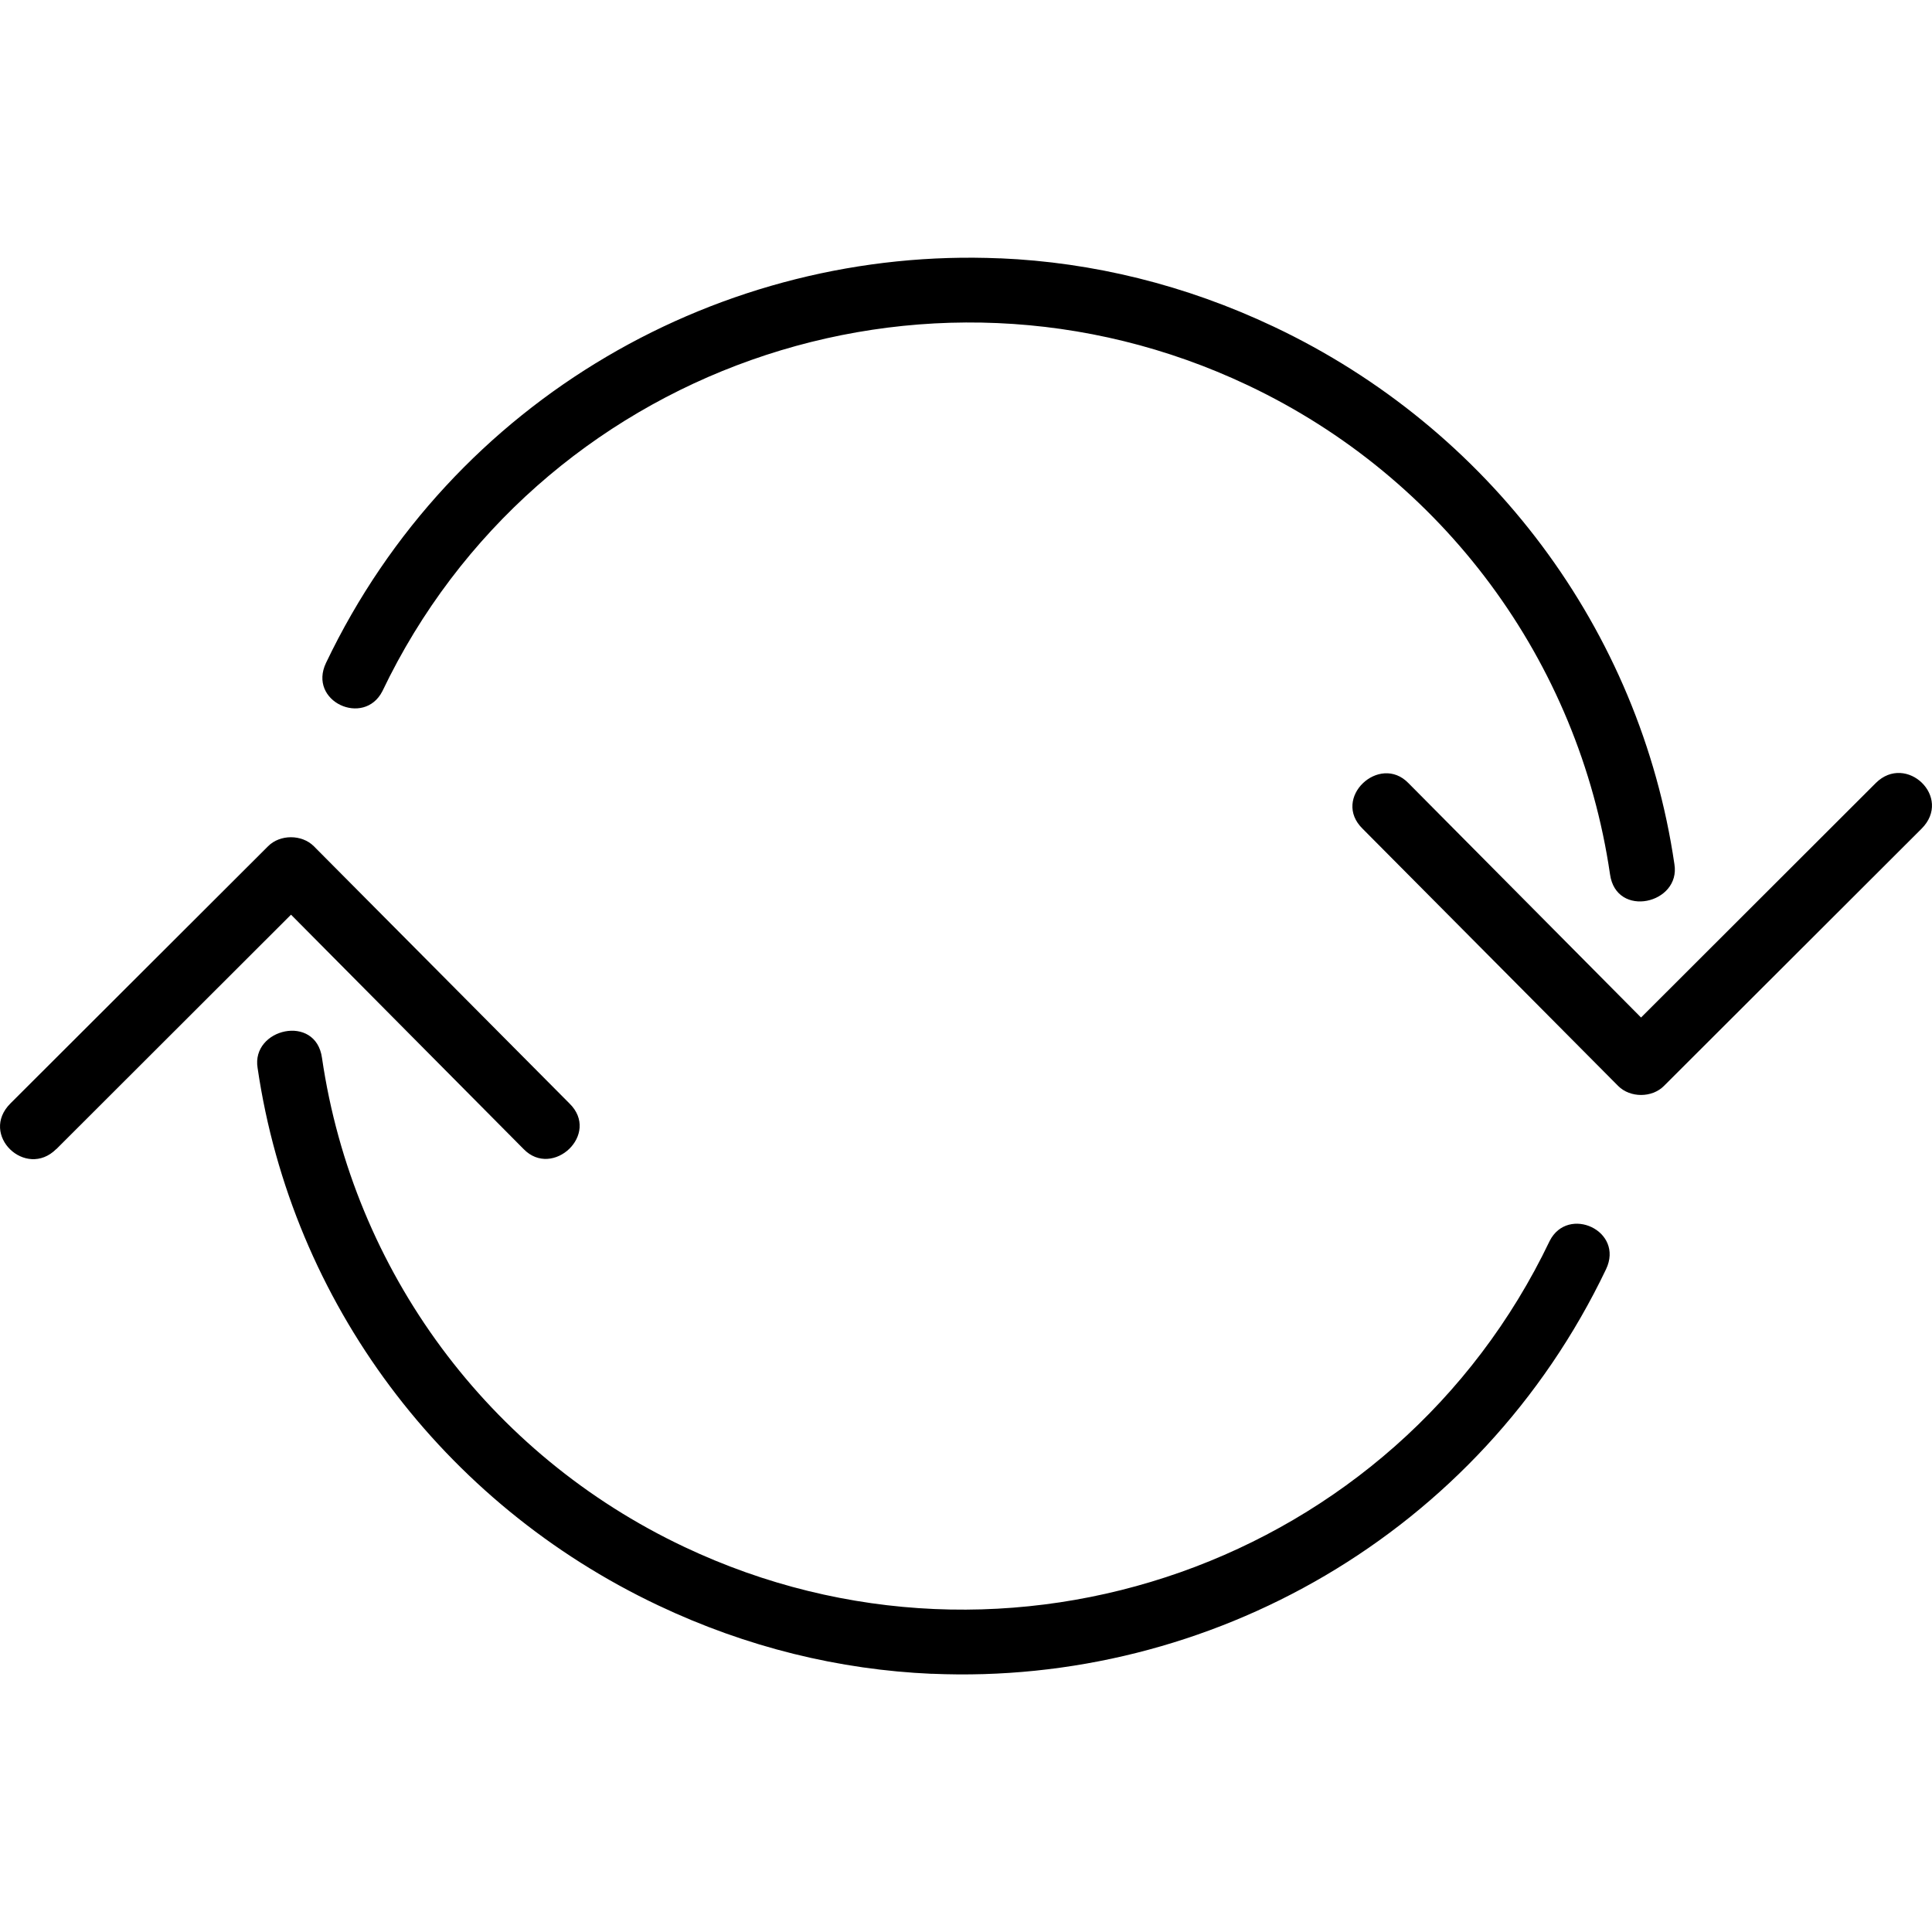 <?xml version="1.0" encoding="utf-8"?><!-- Uploaded to: SVG Repo, www.svgrepo.com, Generator: SVG Repo Mixer Tools -->
<svg fill="#000000" width="800px" height="800px" viewBox="0 0 30 30" xmlns="http://www.w3.org/2000/svg"><path style="text-indent:0;text-align:start;line-height:normal;text-transform:none;block-progression:tb;-inkscape-font-specification:Sans" d="M29.126 12.16l-3.644 3.64-3.612-3.64c-.45-.464-1.2.234-.71.71l3.967 3.993c.186.186.525.186.71 0l4-3.994c.49-.488-.238-1.18-.71-.71zM15.53 4.012c-4.307-.187-8.5 2.164-10.467 6.28-.288.6.59 1 .875.44 2.39-5 8.41-7.13 13.437-4.75 3.038 1.437 5.14 4.282 5.625 7.592.095.693 1.102.46 1-.156-.534-3.642-2.88-6.765-6.22-8.345-1.377-.652-2.813-1-4.25-1.062zM.875 17.843l3.644-3.64 3.612 3.64c.45.464 1.2-.234.71-.71L4.873 13.14c-.186-.186-.525-.186-.71 0l-4 3.993c-.49.488.238 1.18.71.71zM14.47 25.99c4.307.187 8.5-2.165 10.468-6.28.287-.6-.592-1-.875-.44-2.39 5-8.41 7.13-13.438 4.75C7.587 22.584 5.485 19.74 5 16.428c-.095-.693-1.102-.458-1 .156.534 3.642 2.88 6.764 6.22 8.344 1.377.653 2.813 1 4.25 1.063z"/></svg>